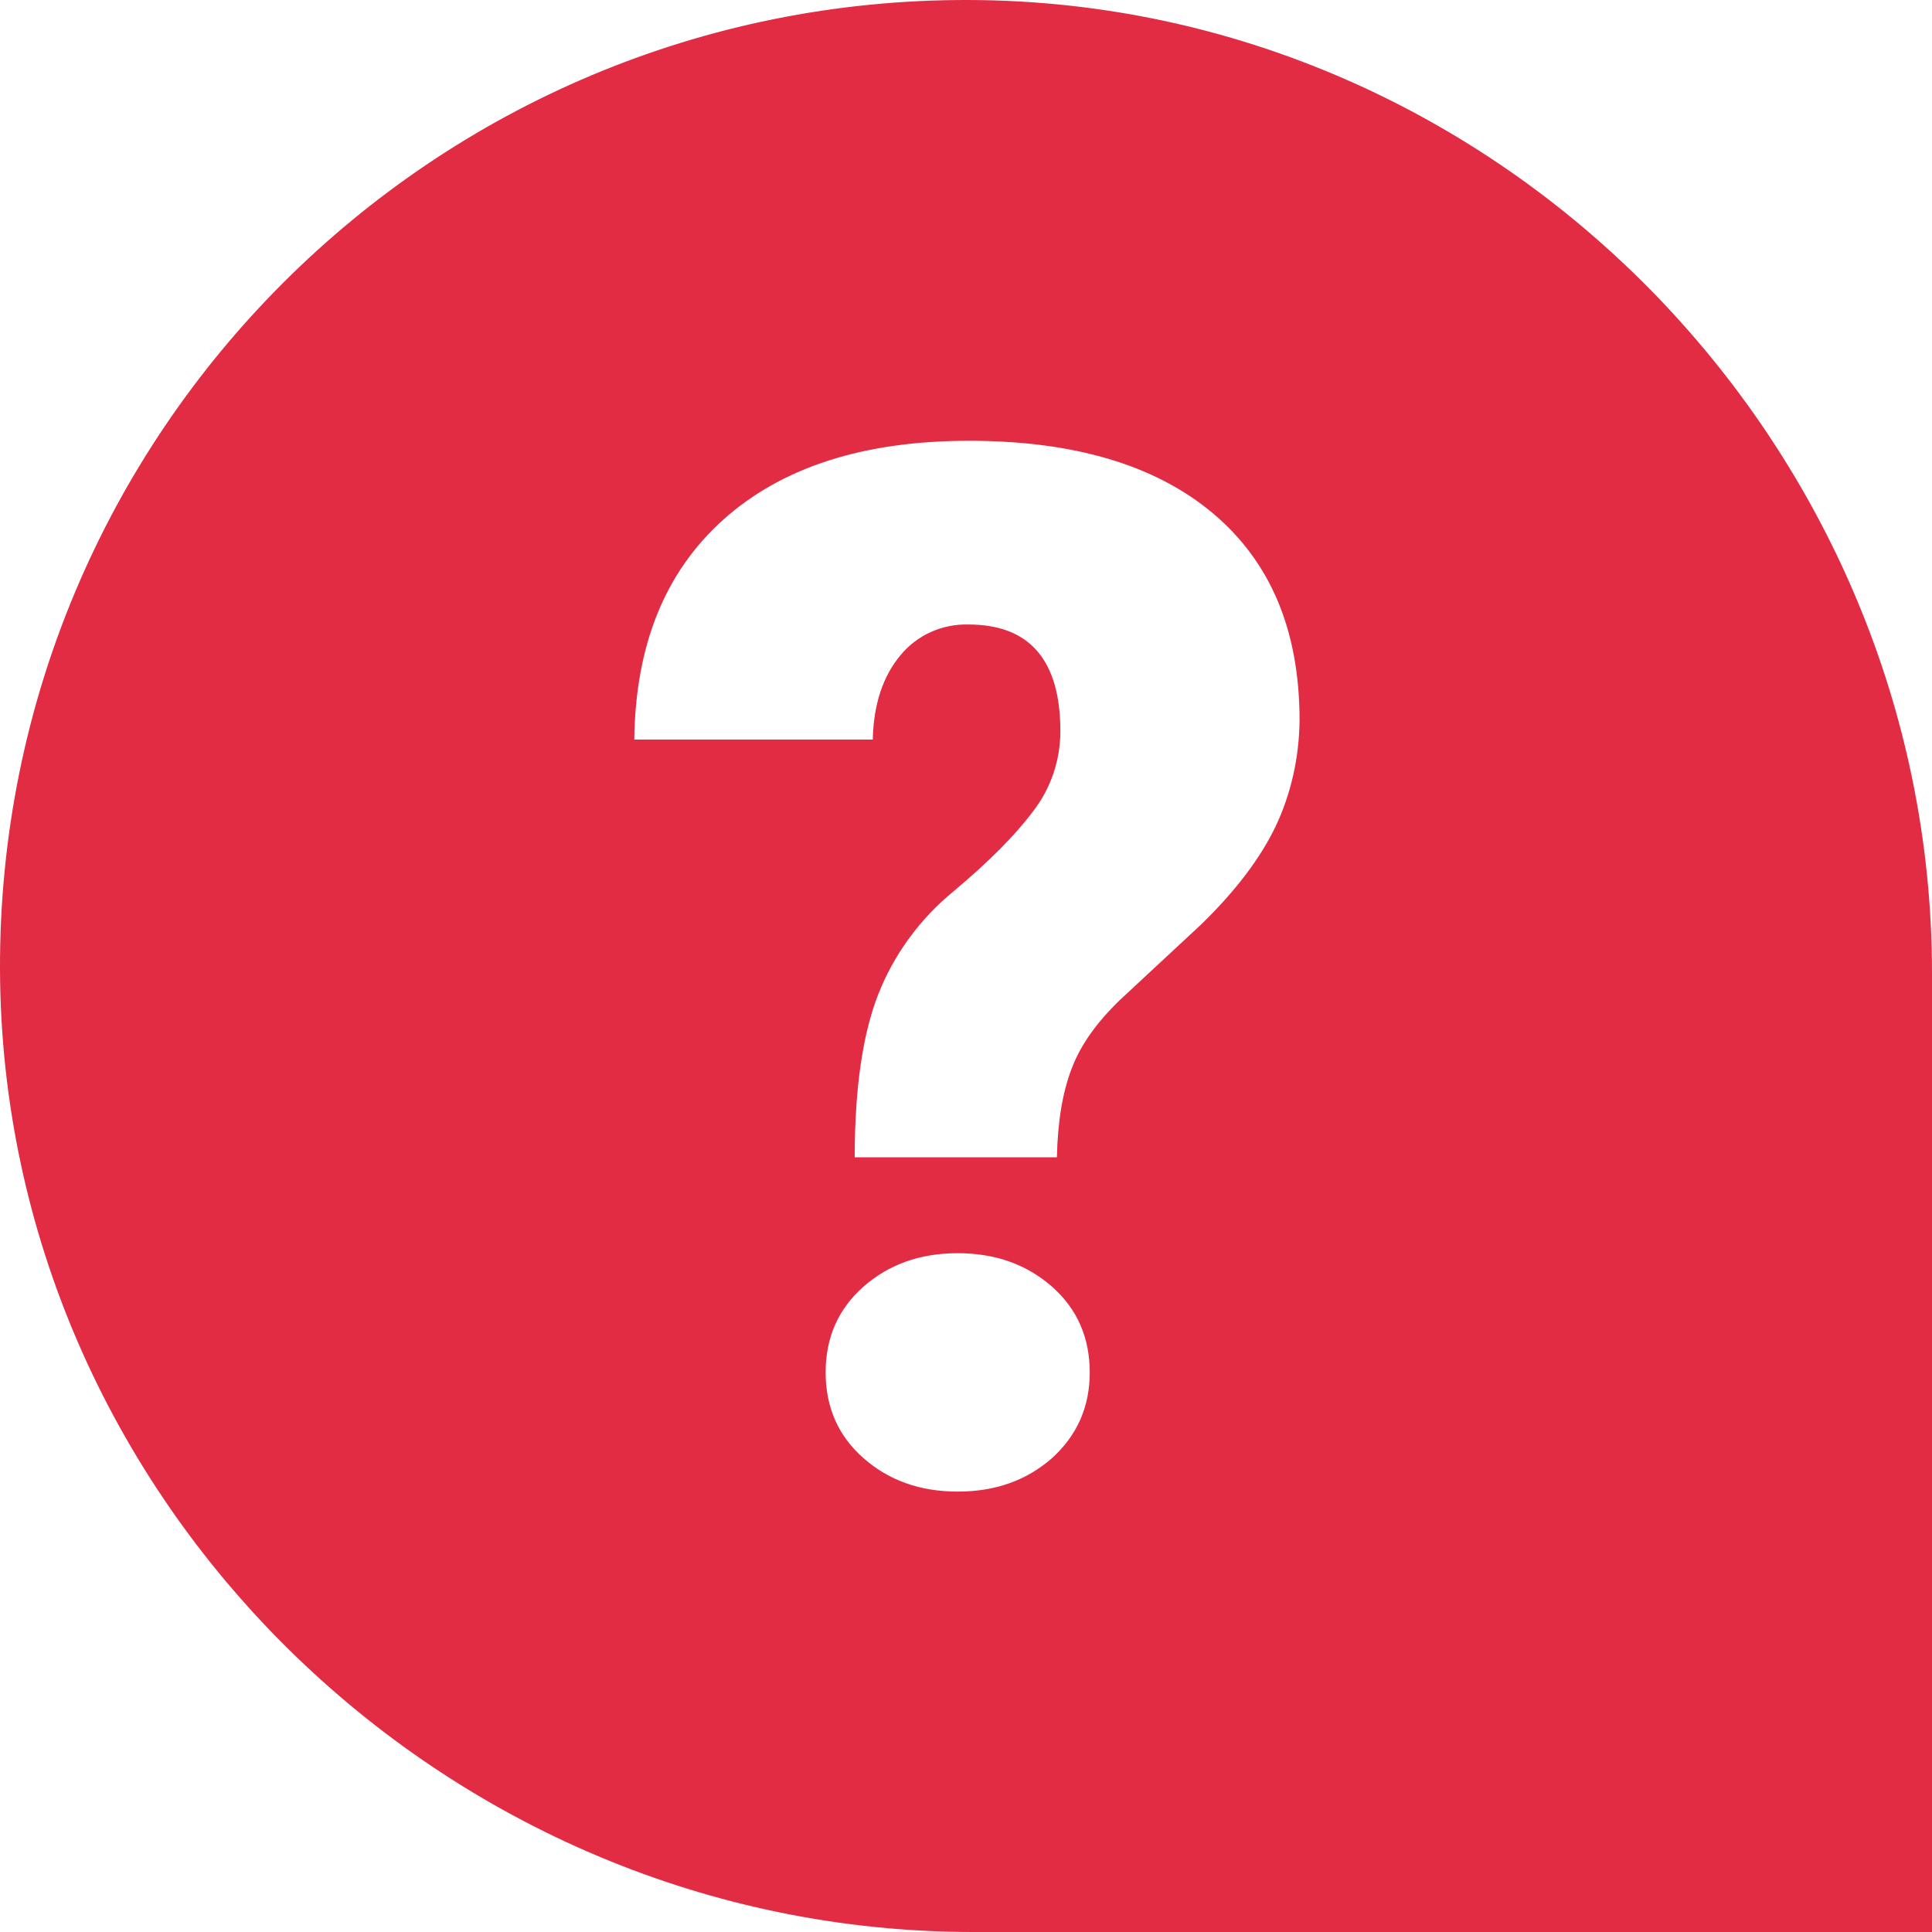 <?xml version="1.0" encoding="UTF-8"?> <svg xmlns="http://www.w3.org/2000/svg" width="20" height="20" viewBox="0 0 20 20" fill="none"><path d="M10.031 4.05672e-05C4.484 -0.016 -0.016 4.484 4.05672e-05 10.031C0.016 15.516 4.59 20 10.074 20H20V10.074C20 4.59 15.516 0.016 10.031 4.05672e-05ZM10.891 15.094C10.629 15.324 10.305 15.441 9.914 15.441C9.523 15.441 9.199 15.324 8.938 15.094C8.676 14.863 8.547 14.566 8.547 14.207C8.547 13.848 8.676 13.551 8.938 13.32C9.199 13.09 9.523 12.973 9.914 12.973C10.305 12.973 10.629 13.09 10.891 13.32C11.152 13.551 11.281 13.848 11.281 14.207C11.281 14.566 11.149 14.859 10.891 15.094ZM13.203 8.559C13.043 8.891 12.785 9.23 12.43 9.574L11.59 10.355C11.352 10.586 11.184 10.82 11.094 11.062C11 11.305 10.949 11.609 10.941 11.98H8.848C8.848 11.27 8.93 10.707 9.09 10.297C9.254 9.879 9.523 9.512 9.871 9.227C10.23 8.926 10.508 8.648 10.695 8.398C10.879 8.16 10.977 7.867 10.977 7.57C10.977 6.836 10.66 6.465 10.027 6.465C9.754 6.457 9.492 6.574 9.32 6.785C9.141 7 9.043 7.289 9.035 7.656H6.566C6.578 6.68 6.883 5.922 7.488 5.379C8.094 4.836 8.941 4.563 10.031 4.563C11.117 4.563 11.961 4.813 12.559 5.316C13.156 5.82 13.453 6.531 13.453 7.457C13.449 7.836 13.367 8.215 13.203 8.559Z" fill="#E12C44"></path></svg> 